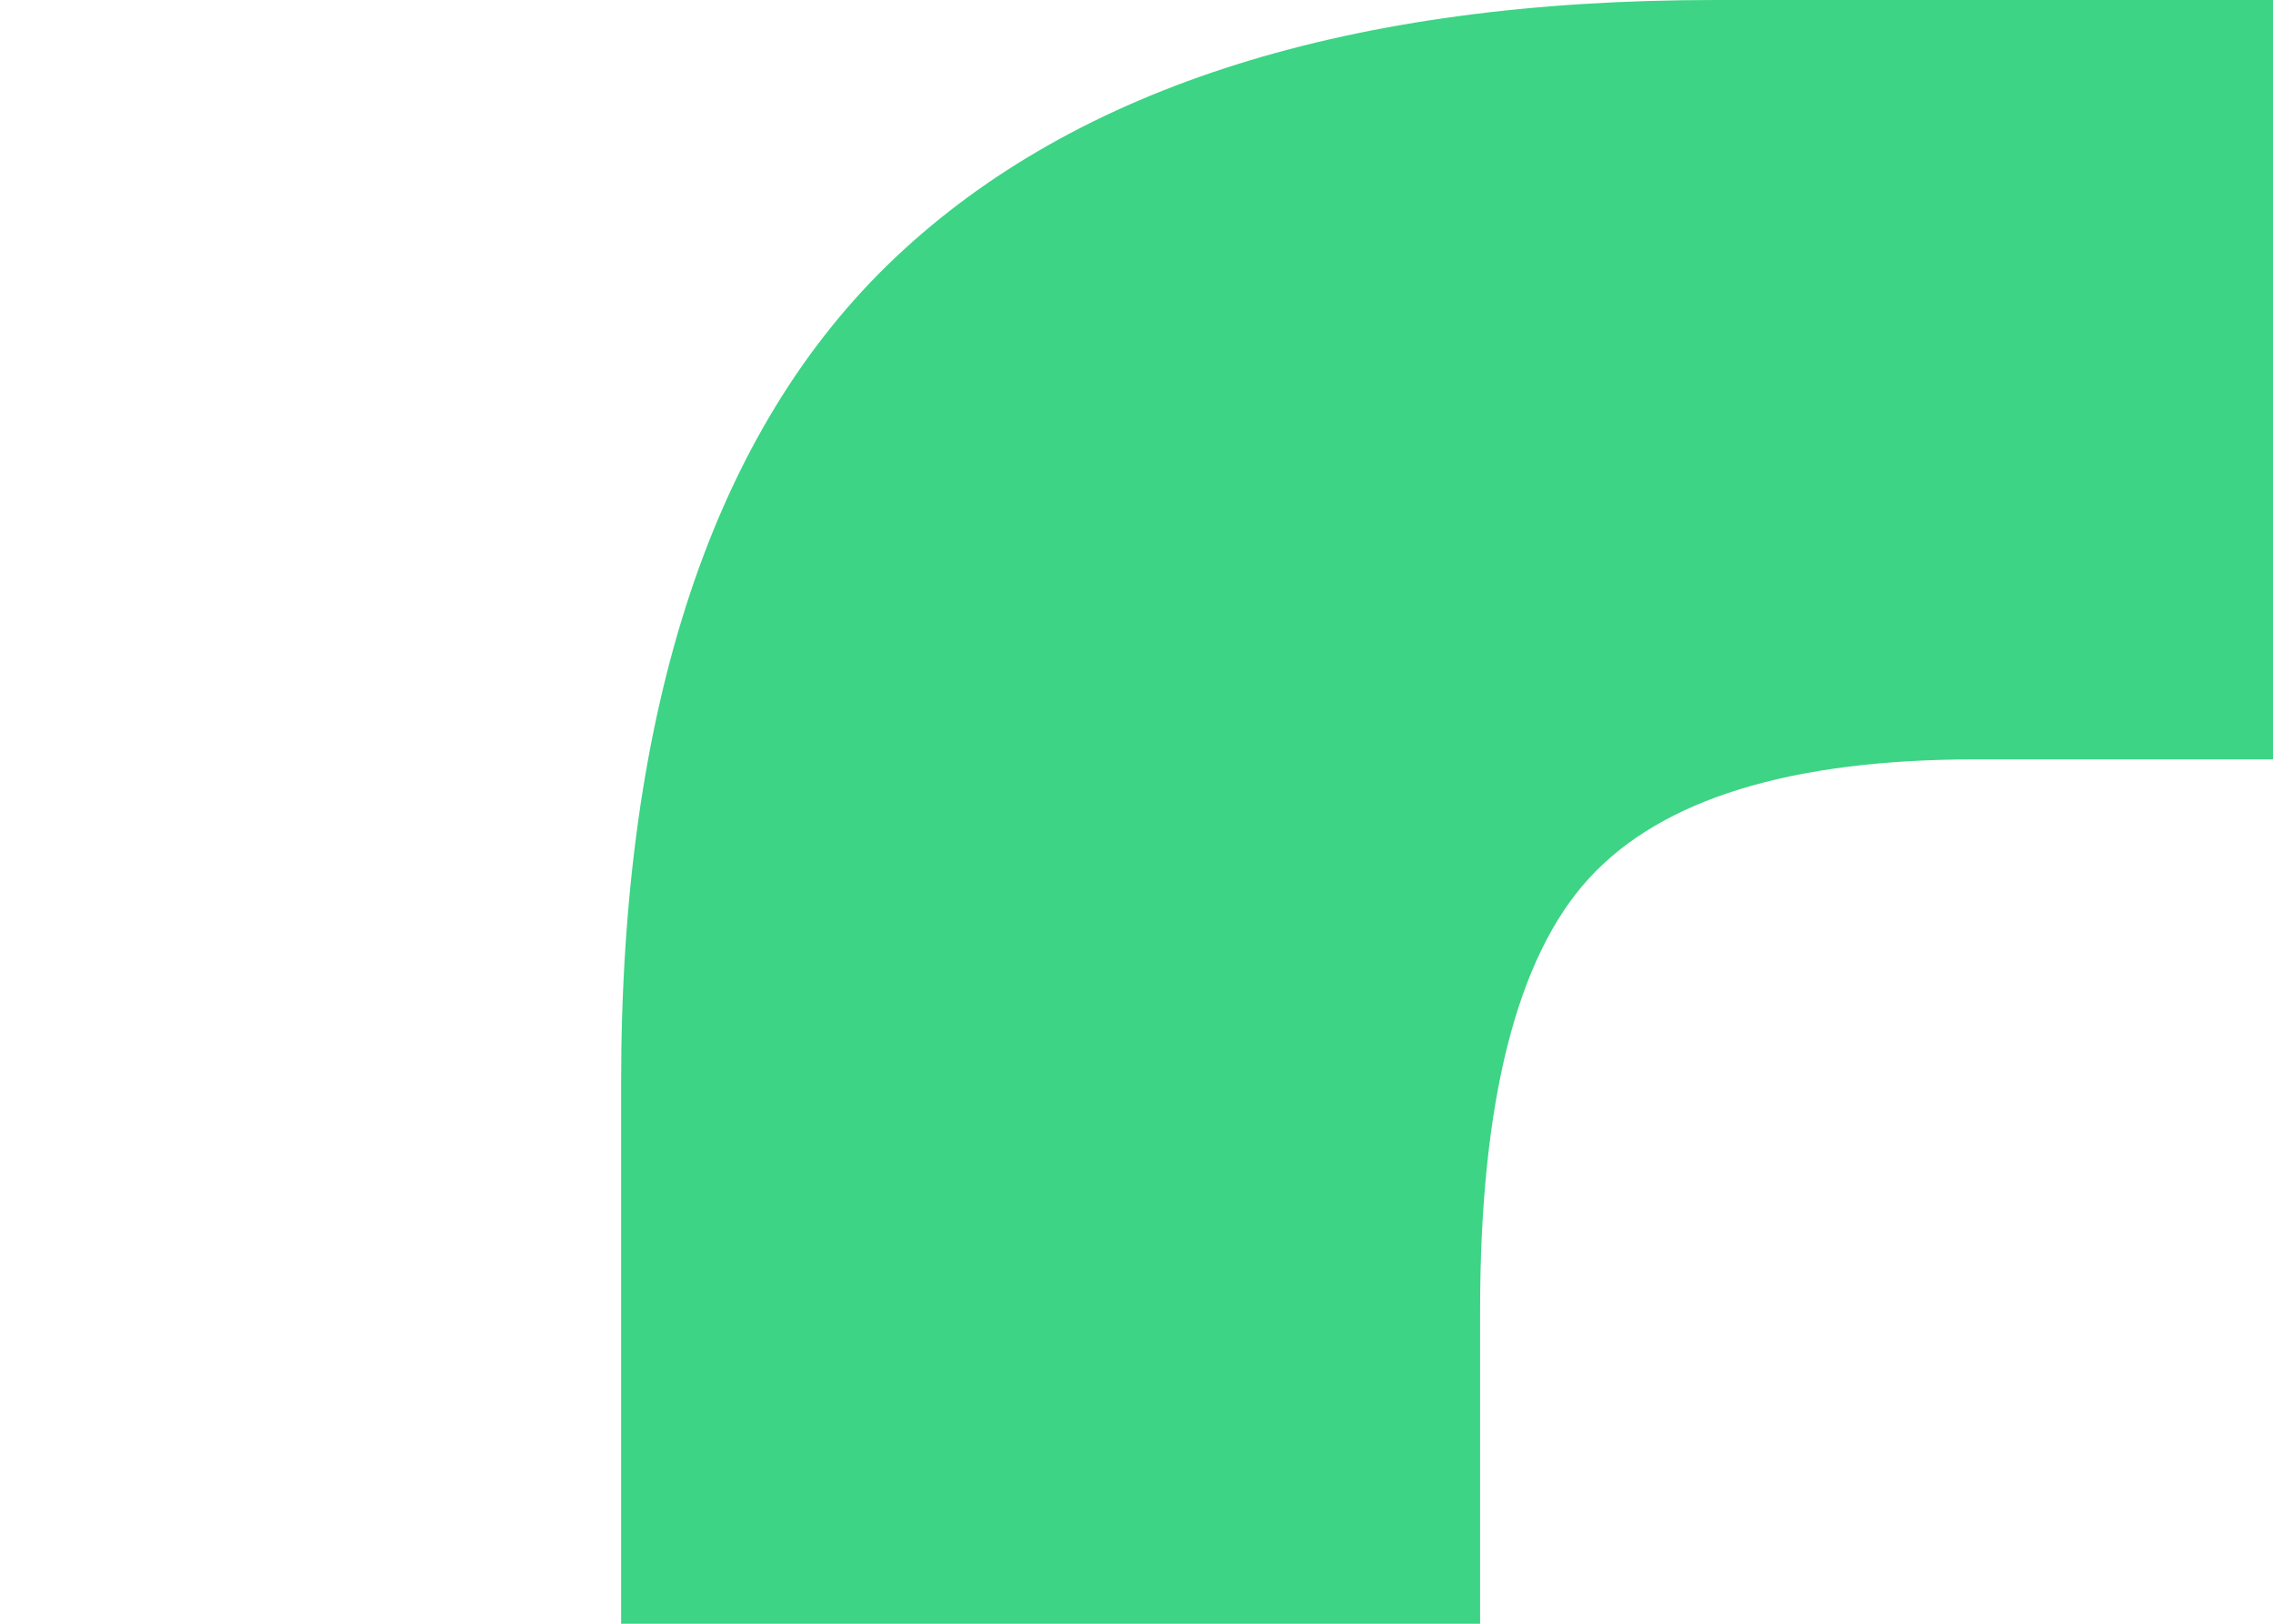 <svg width="42" height="30" viewBox="0 0 42 30" fill="none" xmlns="http://www.w3.org/2000/svg">
<path d="M8.791 306.619C10.561 308.083 11.477 311.011 11.477 315.342V574.016C11.477 581.58 13.125 586.948 16.483 590.181C19.779 593.414 25.456 595 33.331 595H42V581.031H36.384C32.965 581.031 30.645 580.177 29.302 578.469C28.02 576.761 27.349 573.955 27.349 570.112V311.987C27.349 304.606 24.663 299.848 19.352 297.774C24.724 296.006 27.349 291.126 27.349 283.135V24.217C27.349 20.374 28.02 17.69 29.363 16.226C30.706 14.762 33.087 14.03 36.506 14.03H42V0H31.683C24.968 0 19.901 1.586 16.544 4.758C13.186 7.93 11.477 13.054 11.477 20.008V278.682C11.477 282.891 10.561 285.941 8.669 287.71C6.776 289.54 3.846 290.455 0 290.455V304.423C4.09 304.423 6.959 305.155 8.791 306.619Z" fill="#3DD485"/>
</svg>
